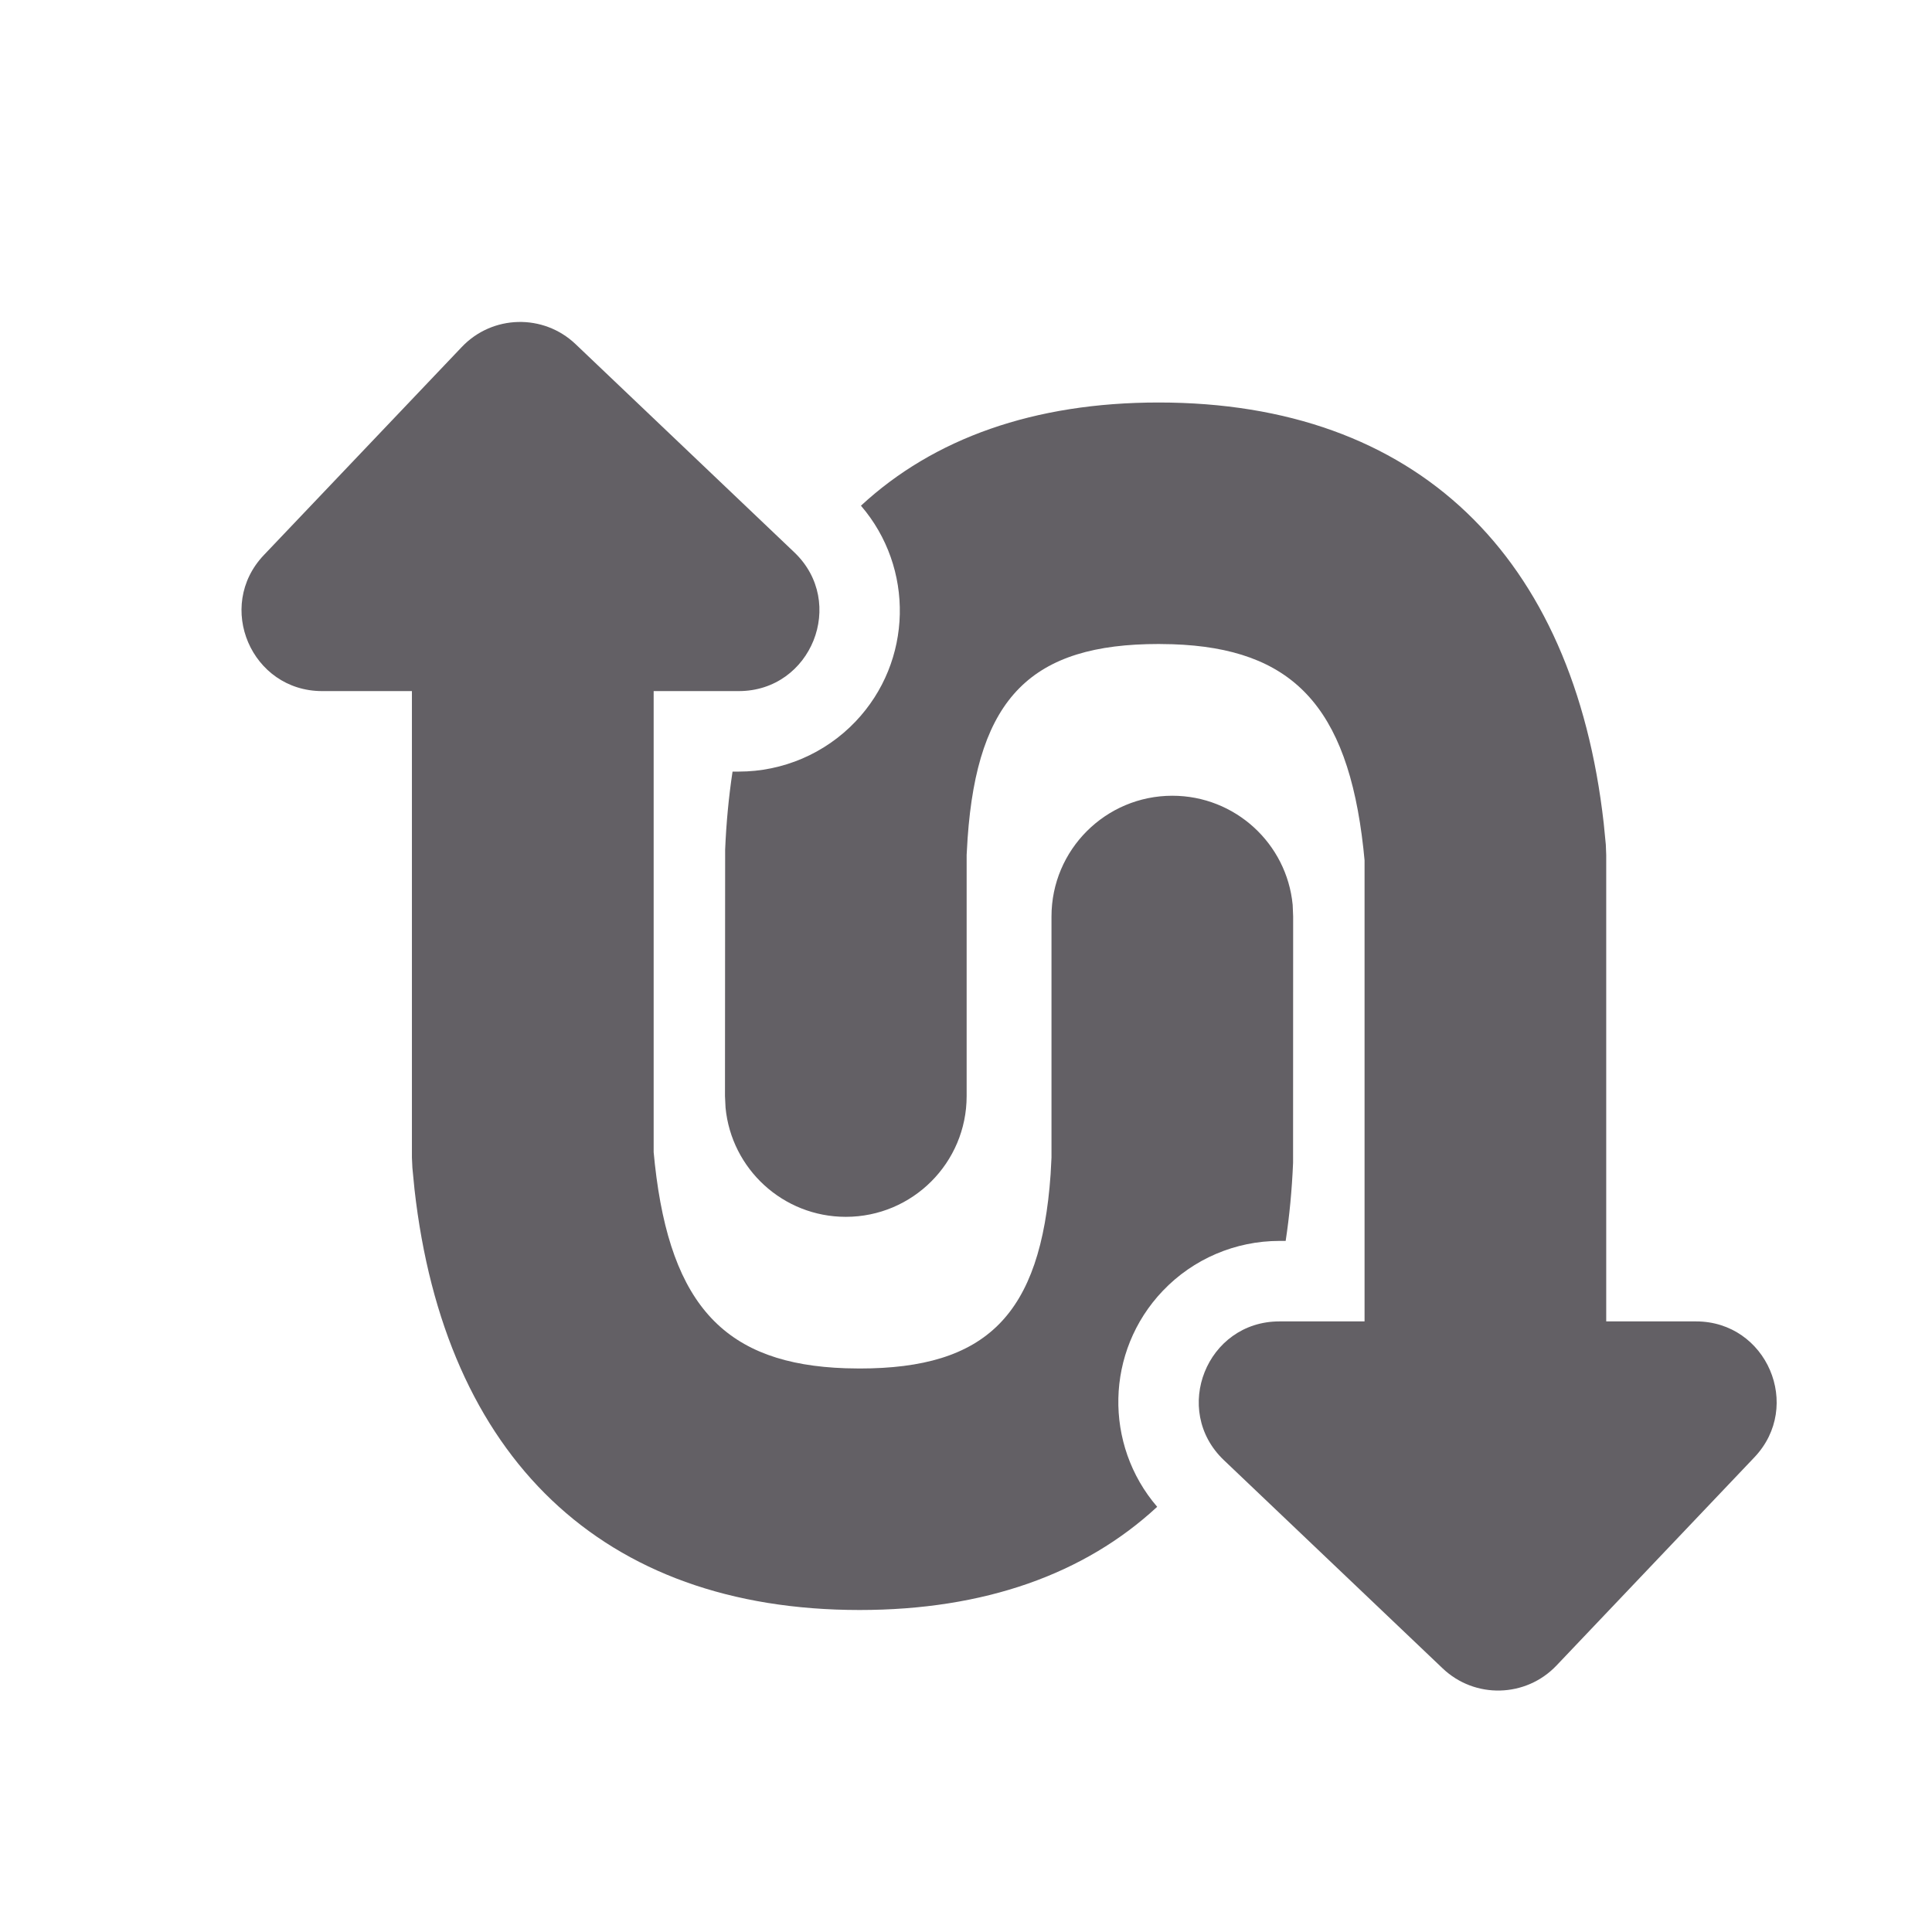 <svg width="24" height="24" viewBox="0 0 24 24" fill="none" xmlns="http://www.w3.org/2000/svg">
	<path fill-rule="evenodd" clip-rule="evenodd" d="M10.678 20C7.477 20 5.523 18.101 5.149 14.774L5.123 14.508L5.117 14.38V8.585H4.002C3.123 8.585 2.672 7.533 3.277 6.896L5.736 4.311C6.116 3.91 6.75 3.894 7.15 4.275L9.867 6.861C10.521 7.483 10.08 8.585 9.177 8.585H8.12L8.12 14.313L8.135 14.462C8.331 16.238 9.026 16.947 10.504 16.997L10.678 17C12.249 17 12.928 16.343 13.051 14.588L13.062 14.38V11.385C13.062 10.556 13.735 9.885 14.563 9.885C15.344 9.885 15.985 10.48 16.058 11.24L16.064 11.385L16.063 14.445C16.049 14.782 16.018 15.106 15.971 15.415H15.894C15.346 15.415 14.822 15.639 14.444 16.036C13.729 16.787 13.712 17.948 14.375 18.718C13.473 19.554 12.228 20 10.678 20Z" fill="#636065" />
	<path fill-rule="evenodd" clip-rule="evenodd" d="M14.393 5C17.594 5 19.547 6.899 19.922 10.227L19.948 10.492L19.953 10.62V16.415H21.069C21.947 16.415 22.399 17.467 21.793 18.104L19.335 20.69C18.954 21.09 18.321 21.106 17.921 20.725L15.204 18.139C14.55 17.517 14.99 16.415 15.893 16.415H16.951L16.951 10.687L16.936 10.538C16.739 8.762 16.045 8.053 14.567 8.003L14.393 8C12.821 8 12.143 8.657 12.02 10.413L12.008 10.62V13.616C12.008 14.444 11.336 15.116 10.507 15.116C9.727 15.116 9.086 14.521 9.013 13.76L9.006 13.616L9.008 10.555C9.022 10.218 9.053 9.895 9.1 9.585H9.177C9.725 9.585 10.248 9.361 10.626 8.965C11.342 8.214 11.358 7.052 10.695 6.282C11.598 5.446 12.843 5 14.393 5Z" fill="#636065" />
</svg>
